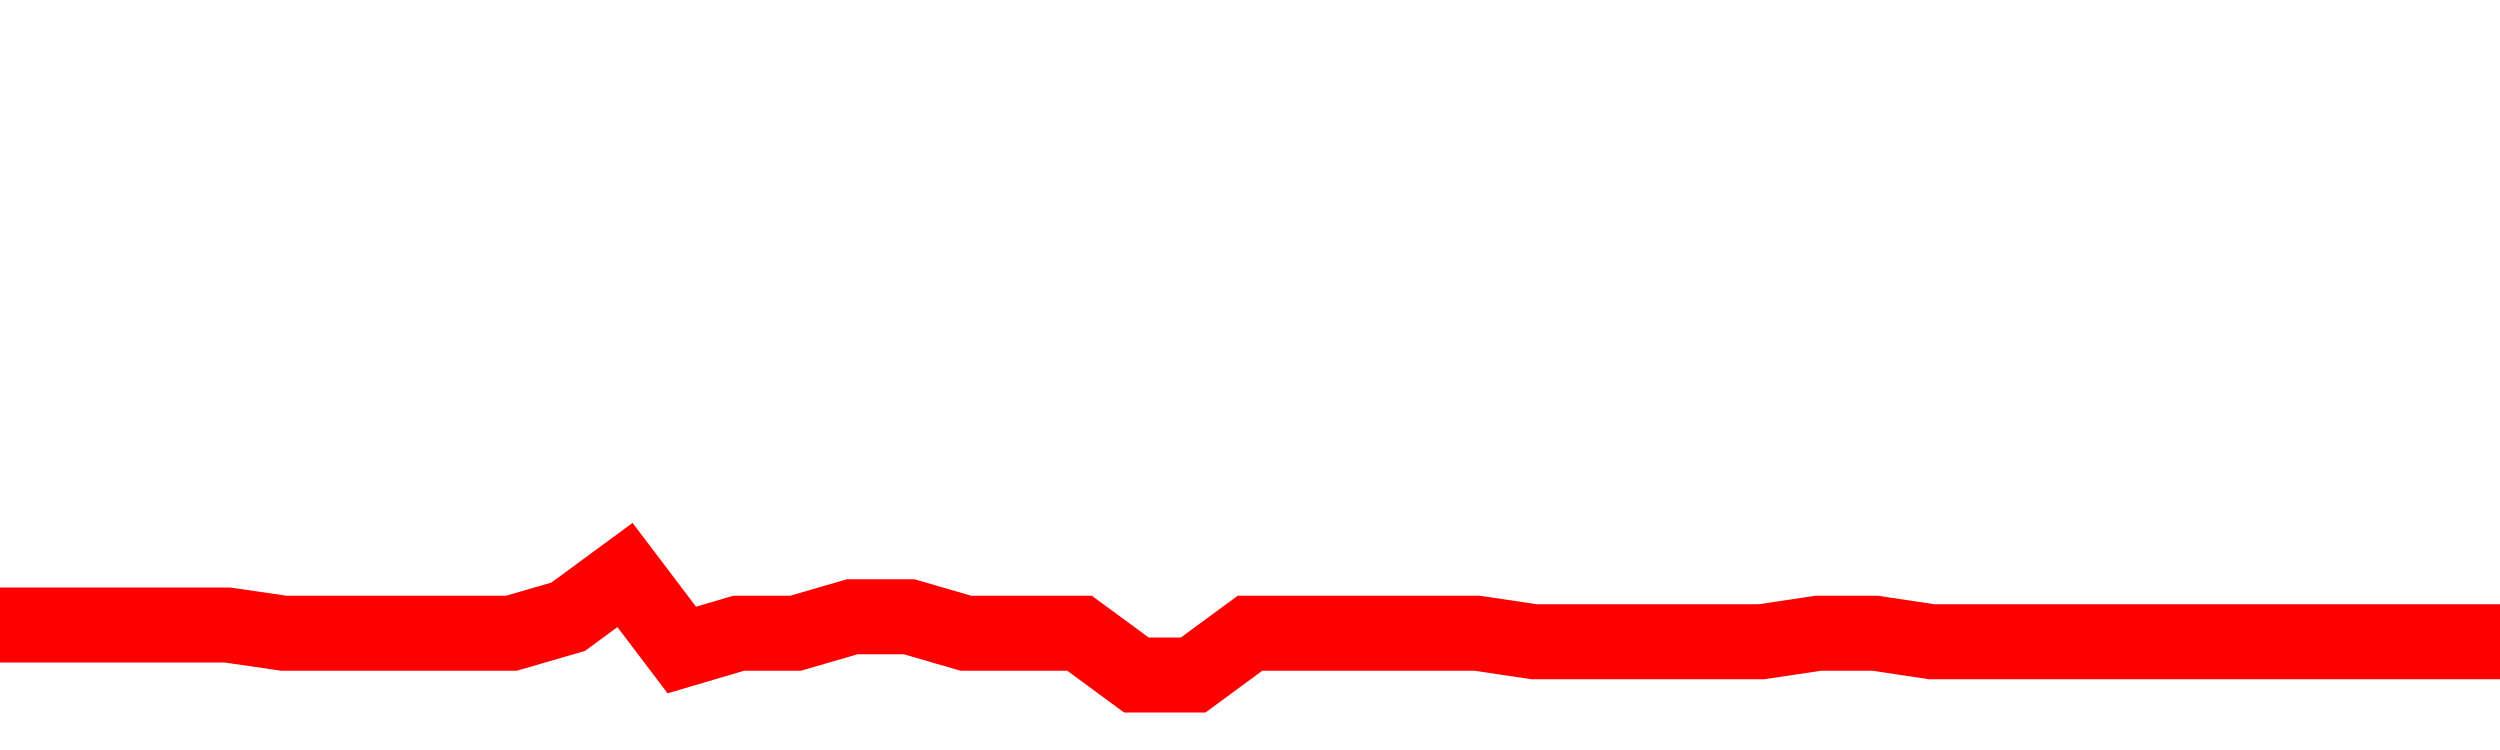 <svg xmlns="http://www.w3.org/2000/svg" xmlns:xlink="http://www.w3.org/1999/xlink" viewBox="0 0 100 30" class="ranking"><path  class="rline" d="M 0 25 L 0 25 L 2.273 25 L 4.545 25 L 6.818 25 L 9.091 25 L 11.364 25.33 L 13.636 25.33 L 15.909 25.33 L 18.182 25.33 L 20.455 25.33 L 22.727 24.67 L 25 23 L 27.273 26 L 29.545 25.33 L 31.818 25.33 L 34.091 24.67 L 36.364 24.67 L 38.636 25.33 L 40.909 25.33 L 43.182 25.33 L 45.455 27 L 47.727 27 L 50 25.33 L 52.273 25.33 L 54.545 25.33 L 56.818 25.33 L 59.091 25.33 L 61.364 25.67 L 63.636 25.67 L 65.909 25.67 L 68.182 25.67 L 70.455 25.67 L 72.727 25.33 L 75 25.33 L 77.273 25.67 L 79.545 25.67 L 81.818 25.67 L 84.091 25.67 L 86.364 25.67 L 88.636 25.67 L 90.909 25.67 L 93.182 25.67 L 95.455 25.67 L 97.727 25.67 L 100 25.67" fill="none" stroke-width="3" stroke="red"></path></svg>